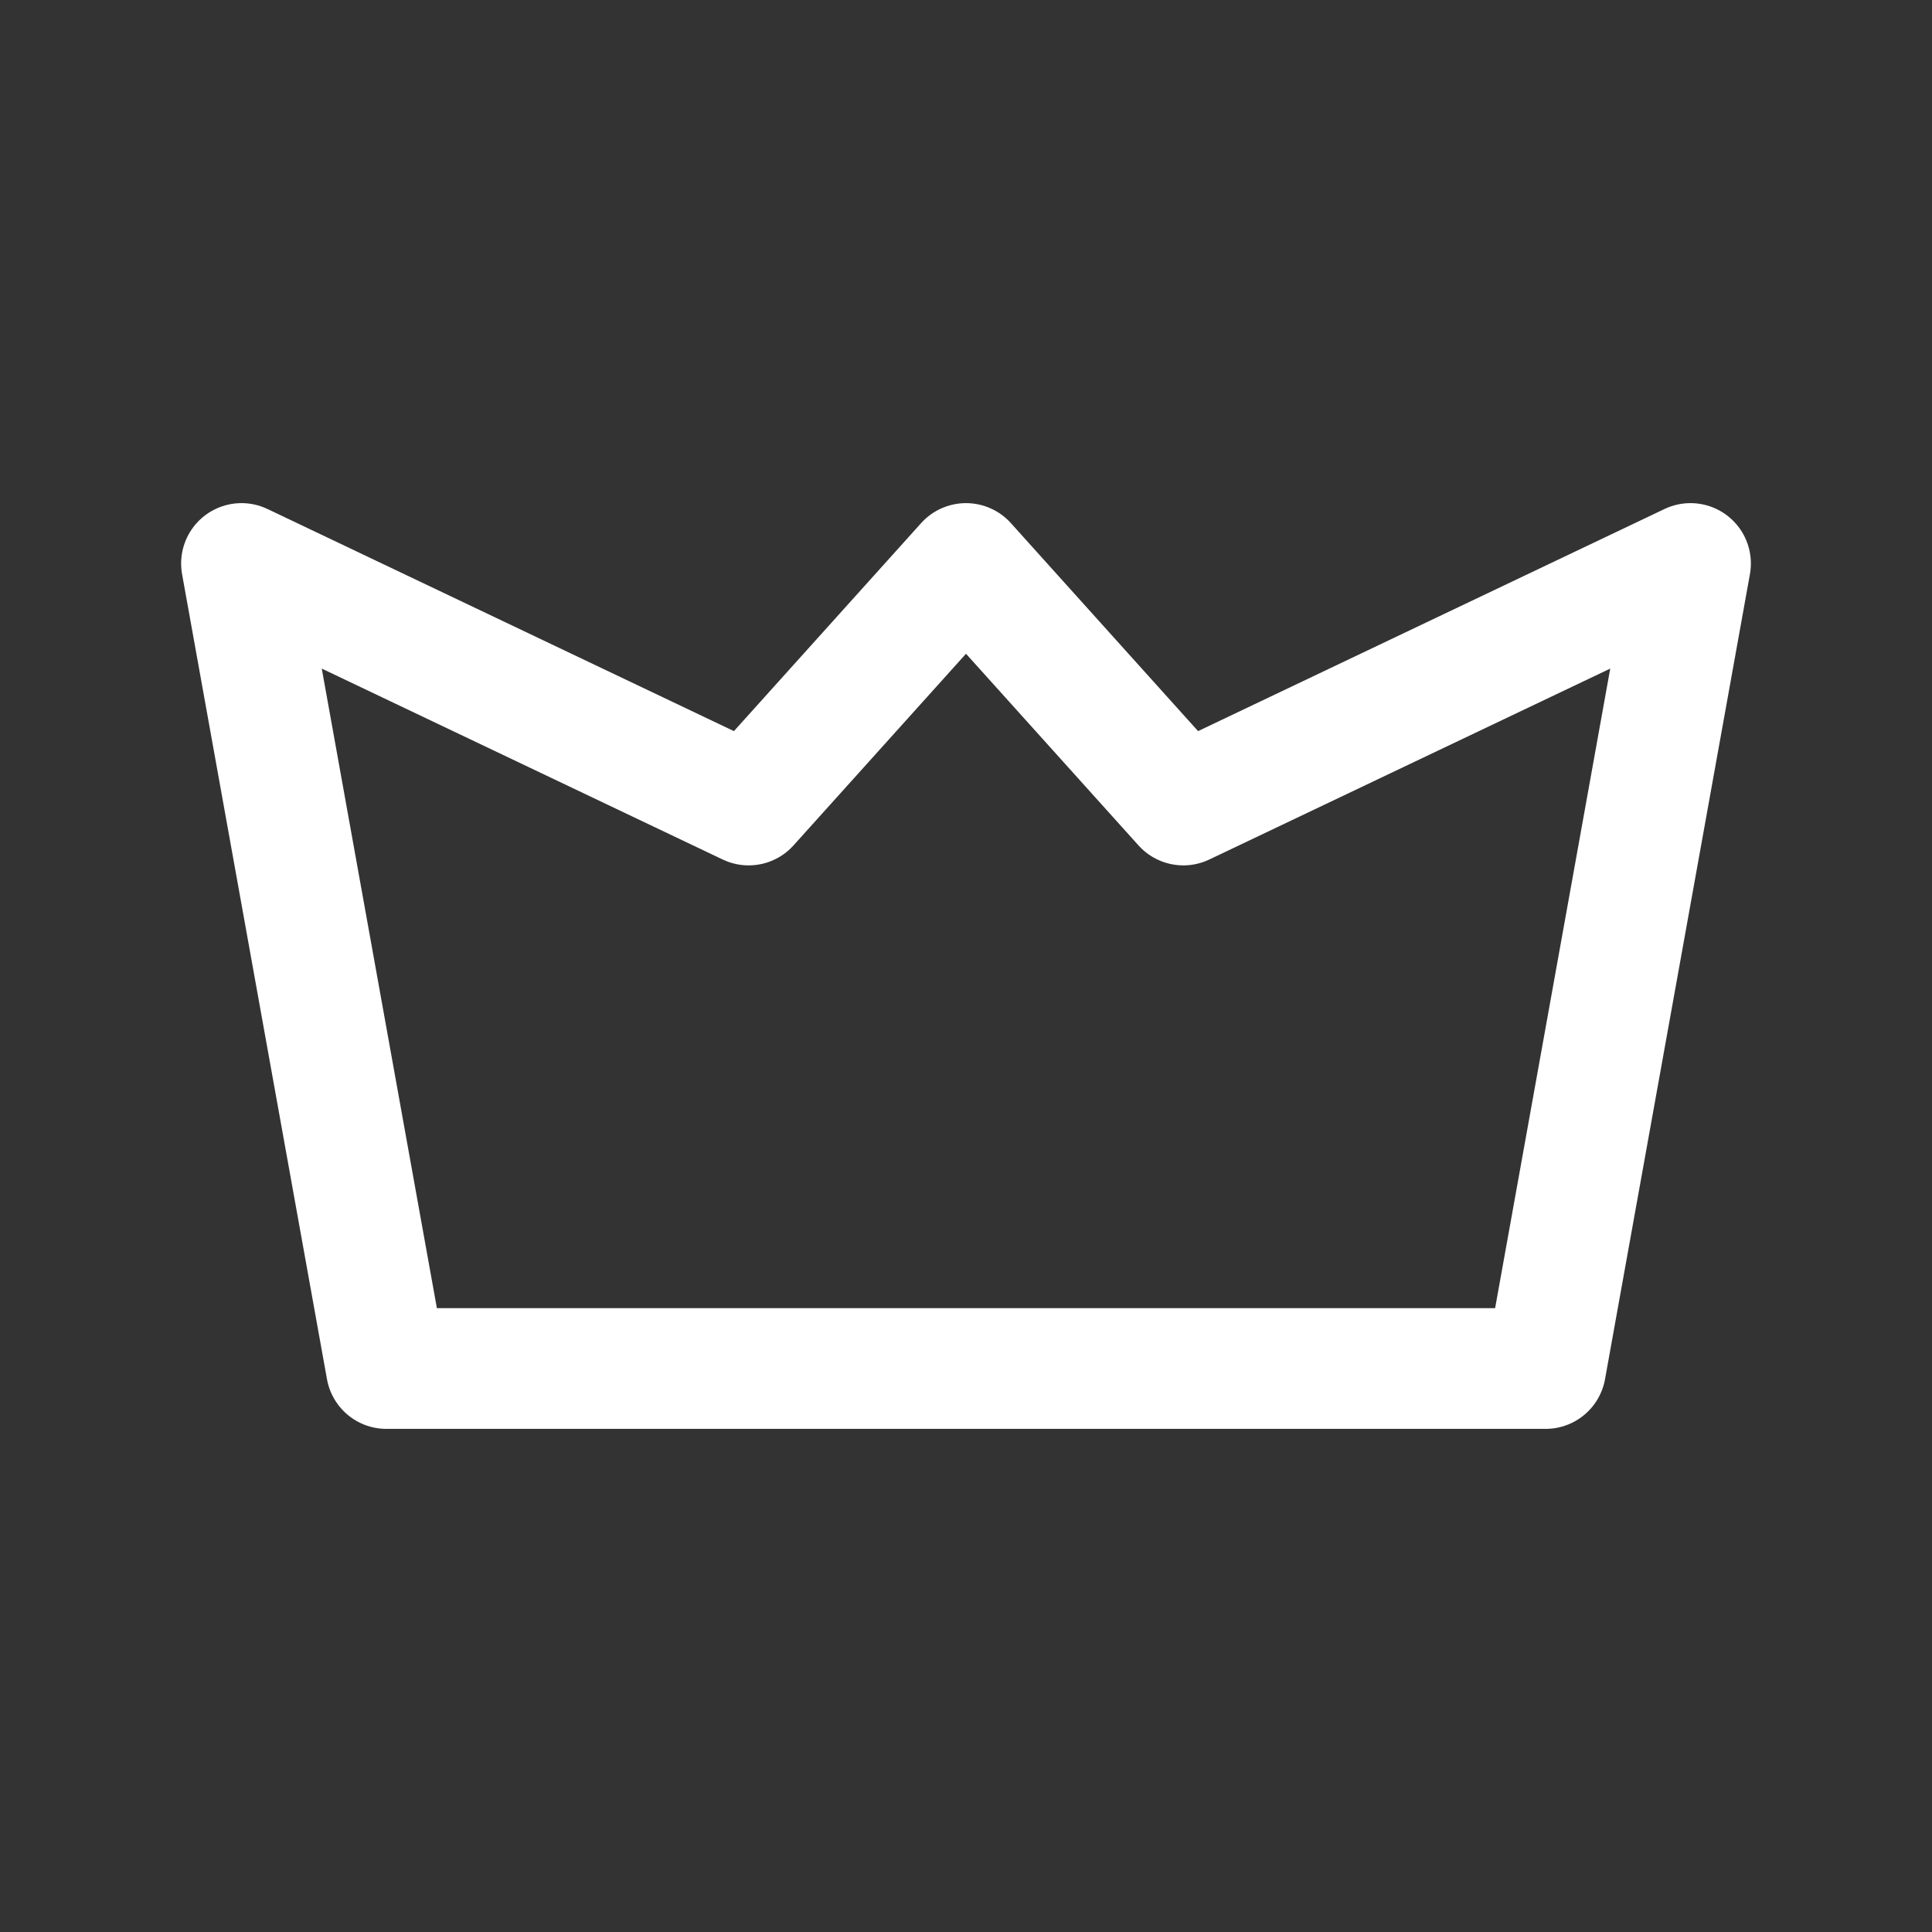 <svg width="48" height="48" viewBox="0 0 48 48" fill="none" xmlns="http://www.w3.org/2000/svg">
<rect x="0" y="0" width="48" height="48" fill="#333333" stroke="none"/>
<path d="M38.4 34L42 14L29.4 20L24 14L18.6 20L6 14L9.6 34H38.4Z" stroke="white" stroke-width="3" stroke-linecap="round" stroke-linejoin="round"/>
</svg>
